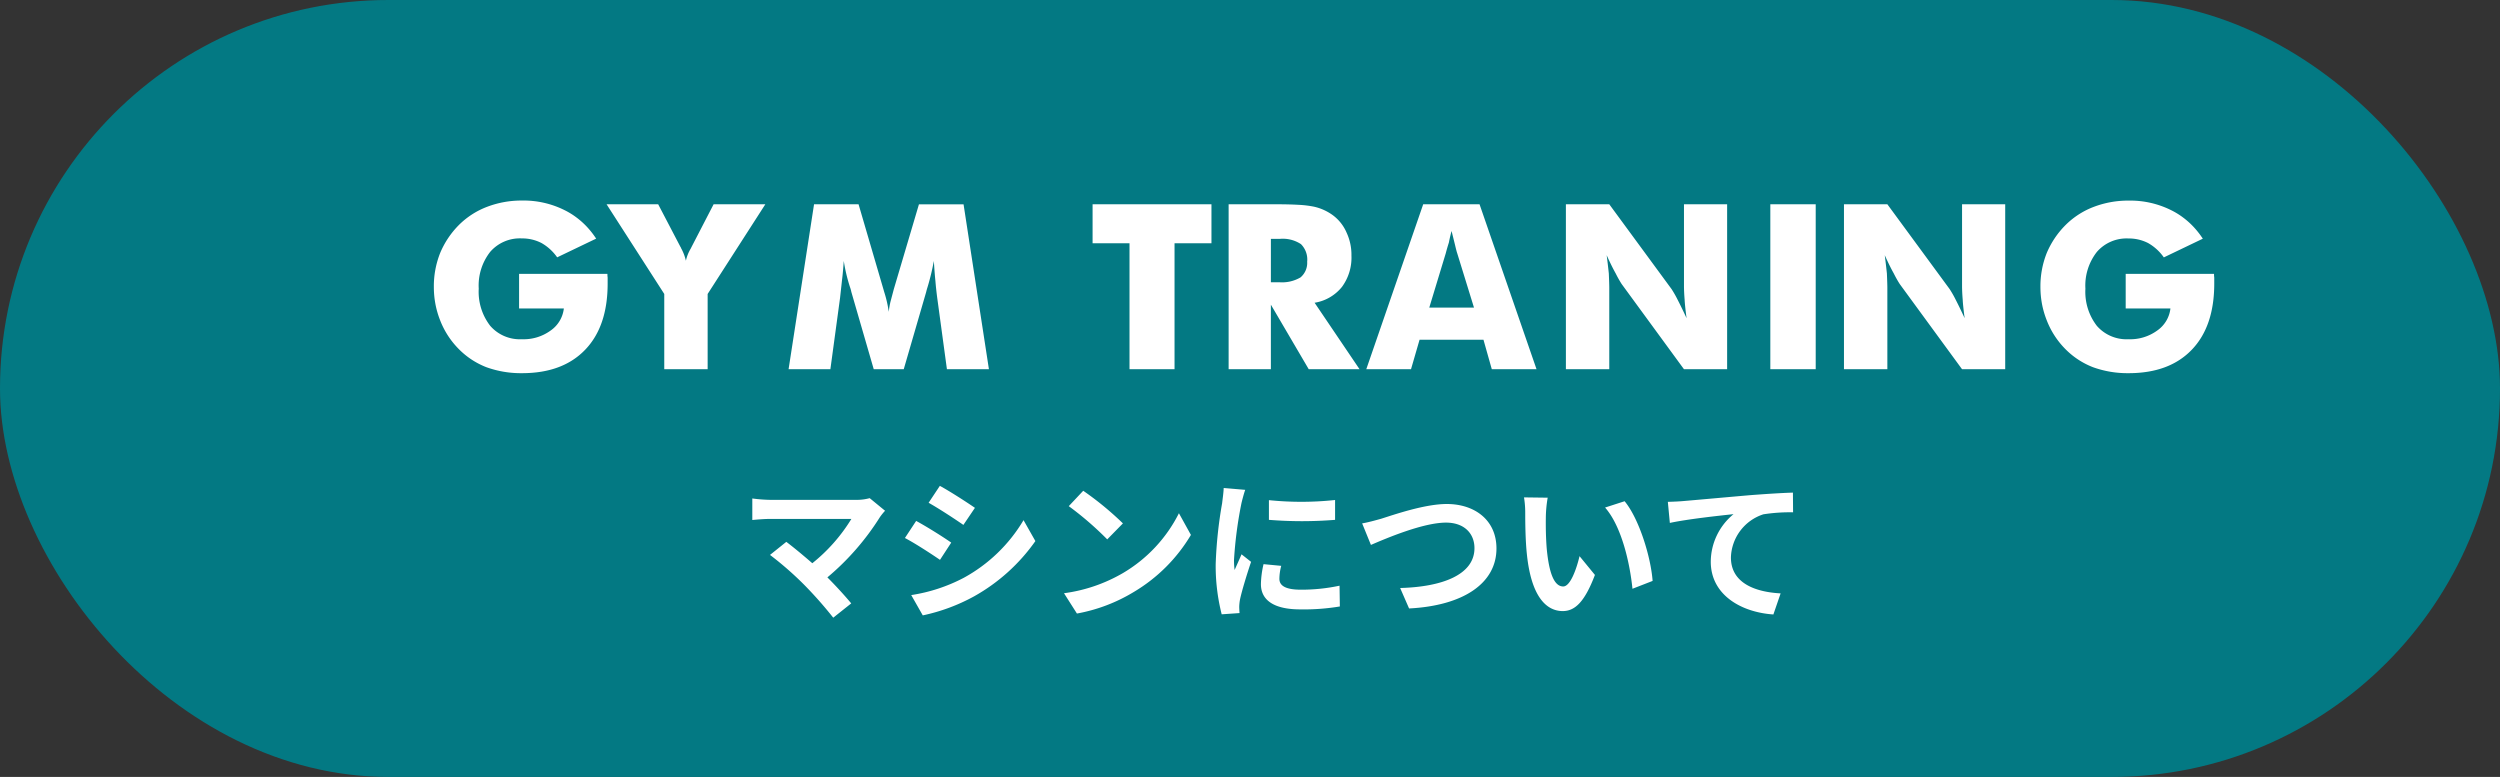 <svg xmlns="http://www.w3.org/2000/svg" width="325" height="101" viewBox="0 0 325 101">
  <rect x="0" y="0" width="325" height="101" fill="#333333" stroke="none"/>
  <g id="btn_01_sp" transform="translate(-27 -730)">
    <rect id="長方形_6" data-name="長方形 6" width="325" height="101" rx="50.5" transform="translate(27 730)" fill="#037983"/>
    <path id="パス_700" data-name="パス 700" d="M19.06-12.6l-2-1.64a6.46,6.46,0,0,1-1.86.22H4.1a19.2,19.2,0,0,1-2.3-.18v2.8c.42-.04,1.5-.14,2.3-.14H14.68A22.2,22.2,0,0,1,9.6-5.78C8.34-6.88,7.02-7.96,6.22-8.56L4.1-6.86A42.543,42.543,0,0,1,8.5-3.02,52.117,52.117,0,0,1,12.32,1.3L14.66-.56c-.78-.94-1.96-2.24-3.1-3.38a33.321,33.321,0,0,0,6.82-7.82A6.973,6.973,0,0,1,19.06-12.6Zm7.12-3.24-1.46,2.2c1.32.74,3.4,2.1,4.52,2.88l1.5-2.22C29.7-13.7,27.5-15.12,26.18-15.84ZM22.46-1.64,23.96,1a24.336,24.336,0,0,0,6.68-2.48A24.149,24.149,0,0,0,38.6-8.66l-1.54-2.72a20.388,20.388,0,0,1-7.78,7.5A21.671,21.671,0,0,1,22.46-1.64Zm.64-9.64L21.64-9.06c1.34.7,3.42,2.06,4.56,2.84l1.46-2.24C26.64-9.18,24.44-10.56,23.1-11.28ZM44.82-15.2l-1.88,2a41.585,41.585,0,0,1,5,4.32l2.04-2.08A40.394,40.394,0,0,0,44.82-15.2ZM42.32-1.88,44,.76a21.659,21.659,0,0,0,7.42-2.82,21.267,21.267,0,0,0,7.4-7.4l-1.56-2.82A18.832,18.832,0,0,1,49.98-4.5,20.614,20.614,0,0,1,42.32-1.88Zm26.64-12.1v2.56a53.679,53.679,0,0,0,8.6,0V-14A41.126,41.126,0,0,1,68.96-13.98Zm1.6,8.54-2.3-.22a12.219,12.219,0,0,0-.34,2.6C67.92-1,69.58.22,73.02.22a28.324,28.324,0,0,0,5.16-.38l-.04-2.7a23.642,23.642,0,0,1-5.02.52c-2.04,0-2.8-.54-2.8-1.42A6.789,6.789,0,0,1,70.56-5.44Zm-4.68-9.88-2.8-.24c-.02.64-.14,1.4-.2,1.96a55.769,55.769,0,0,0-.84,7.92A25.566,25.566,0,0,0,62.82.86L65.14.7c-.02-.28-.04-.6-.04-.82a6.035,6.035,0,0,1,.1-.94c.22-1.06.88-3.24,1.44-4.9L65.4-6.94c-.28.66-.6,1.36-.9,2.04a9.65,9.65,0,0,1-.08-1.3,53.047,53.047,0,0,1,.96-7.34C65.46-13.9,65.72-14.9,65.88-15.32Zm15.2,4.36,1.14,2.8c2.08-.9,6.82-2.9,9.76-2.9,2.4,0,3.7,1.44,3.7,3.32,0,3.48-4.24,5.04-9.66,5.18L87.18.1c7.04-.36,11.36-3.26,11.36-7.8,0-3.7-2.84-5.78-6.46-5.78-2.92,0-7,1.44-8.54,1.92C82.82-11.36,81.82-11.08,81.08-10.96ZM105.2-14.3l-3.08-.04a12.157,12.157,0,0,1,.16,2.04c0,1.22.02,3.56.22,5.4.56,5.36,2.46,7.34,4.66,7.34,1.6,0,2.86-1.22,4.18-4.7l-2-2.44c-.38,1.6-1.18,3.94-2.12,3.94-1.26,0-1.86-1.98-2.14-4.86-.12-1.44-.14-2.94-.12-4.24A16.181,16.181,0,0,1,105.2-14.3Zm10,.46-2.54.82c2.18,2.48,3.24,7.34,3.56,10.56l2.62-1.02C118.62-6.54,117.1-11.54,115.2-13.84Zm5.62.08.26,2.74c2.32-.5,6.4-.94,8.28-1.14a8.054,8.054,0,0,0-2.96,6.18c0,4.32,3.96,6.58,8.14,6.86l.94-2.74c-3.38-.18-6.46-1.38-6.46-4.66a6.084,6.084,0,0,1,4.22-5.62,22.632,22.632,0,0,1,3.86-.26l-.02-2.56c-1.4.04-3.6.18-5.66.34-3.66.32-6.96.62-8.62.76C122.4-13.82,121.62-13.78,120.82-13.76Z" transform="translate(123 809)" fill="#fff"/>
    <path id="パス_699" data-name="パス 699" d="M12.48-7.9v-4.5H23.965a3.1,3.1,0,0,0,.029.483v.776q0,5.552-2.9,8.584Q18.168.513,12.854.513A13.213,13.213,0,0,1,8.228-.264,10.251,10.251,0,0,1,4.6-2.666,10.849,10.849,0,0,1,2.241-6.3,11.65,11.65,0,0,1,1.6-8.5a12.075,12.075,0,0,1-.2-2.2,11.7,11.7,0,0,1,.82-4.409A11.406,11.406,0,0,1,4.656-18.75a10.427,10.427,0,0,1,3.689-2.373,12.521,12.521,0,0,1,4.509-.806,11.911,11.911,0,0,1,5.563,1.26,9.673,9.673,0,0,1,1.53.945,10.276,10.276,0,0,1,1.391,1.252A11.315,11.315,0,0,1,22.5-16.978l-5.068,2.432a6.265,6.265,0,0,0-2.036-1.86,5.45,5.45,0,0,0-2.549-.6A5.107,5.107,0,0,0,8.73-15.264a7.088,7.088,0,0,0-1.494,4.79A7.229,7.229,0,0,0,8.73-5.64,5.107,5.107,0,0,0,12.847-3.9,5.951,5.951,0,0,0,16.553-5.01,4.044,4.044,0,0,0,18.3-7.9ZM31.354,0V-9.785l-7.5-11.66h6.709l2.886,5.522a.477.477,0,0,1,.088.176,6.217,6.217,0,0,1,.63,1.641,5.262,5.262,0,0,1,.63-1.582l.117-.234,2.856-5.522h6.724l-7.5,11.66V0ZM73.56,0H68.1l-1.26-9.272q-.161-1.245-.234-2.183-.1-.923-.205-2.622a30.13,30.13,0,0,1-.82,3.4q-.117.366-.176.63L62.486,0h-3.9L55.674-10.049a4.293,4.293,0,0,0-.176-.63,21.262,21.262,0,0,1-.806-3.4q-.117,1.611-.22,2.4-.044.41-.132,1.2t-.132,1.2L52.95,0H47.515l3.311-21.445h5.786l3.237,11.06q.088.308.117.4a15.176,15.176,0,0,1,.571,2.52,10.94,10.94,0,0,1,.22-1.289l.439-1.655,3.267-11.03h5.8ZM91.836,0V-16.377h-4.8v-5.068h15.454v5.068h-4.8V0Zm12.885,0V-21.445h6.116q1.775,0,3,.073a13.221,13.221,0,0,1,2.017.249,6.591,6.591,0,0,1,2.432,1.113,5.531,5.531,0,0,1,1.772,2.256,6.848,6.848,0,0,1,.63,2.988,6.415,6.415,0,0,1-1.23,4.058,5.707,5.707,0,0,1-3.56,2.065L121.742,0h-6.606l-4.922-8.394V0Zm5.493-11.309H111.3a4.726,4.726,0,0,0,2.769-.63,2.472,2.472,0,0,0,.864-2.036,2.833,2.833,0,0,0-.806-2.285,4.279,4.279,0,0,0-2.739-.688h-1.172Zm20.59,3.3h5.815l-2.183-7.075q-.073-.19-.278-1.055-.249-1.011-.454-1.831-.205.747-.352,1.509-.234.732-.4,1.377ZM122.616,0l7.4-21.445h7.324L144.749,0h-5.815L137.85-3.838h-8.306L128.431,0Zm25.95,0V-21.445h5.64l8.1,11.03a14.168,14.168,0,0,1,.776,1.362q.6,1.172,1.172,2.417-.22-1.685-.249-2.358-.088-1.055-.088-1.86V-21.445h5.61V0h-5.61l-8.1-11.074a14.8,14.8,0,0,1-.776-1.377q-.527-.937-1.172-2.373.146,1.143.278,2.373.059,1.377.059,1.86V0Zm26.576,0V-21.445h5.9V0Zm9.574,0V-21.445h5.64l8.1,11.03a14.168,14.168,0,0,1,.776,1.362q.6,1.172,1.172,2.417-.22-1.685-.249-2.358-.088-1.055-.088-1.86V-21.445h5.61V0h-5.61l-8.1-11.074a14.8,14.8,0,0,1-.776-1.377q-.527-.937-1.172-2.373.146,1.143.278,2.373.059,1.377.059,1.86V0ZM221.34-7.9v-4.5h11.484a3.1,3.1,0,0,0,.029.483v.776q0,5.552-2.9,8.584Q227.028.513,221.714.513a13.213,13.213,0,0,1-4.626-.776,10.251,10.251,0,0,1-3.631-2.4A10.849,10.849,0,0,1,211.1-6.3a11.65,11.65,0,0,1-.644-2.2,12.075,12.075,0,0,1-.2-2.2,11.7,11.7,0,0,1,.82-4.409,11.406,11.406,0,0,1,2.444-3.633,10.427,10.427,0,0,1,3.689-2.373,12.521,12.521,0,0,1,4.509-.806,11.911,11.911,0,0,1,5.563,1.26,9.673,9.673,0,0,1,1.53.945,10.276,10.276,0,0,1,1.391,1.252,11.315,11.315,0,0,1,1.164,1.494l-5.068,2.432a6.265,6.265,0,0,0-2.036-1.86,5.45,5.45,0,0,0-2.549-.6,5.107,5.107,0,0,0-4.116,1.743,7.088,7.088,0,0,0-1.494,4.79A7.229,7.229,0,0,0,217.59-5.64,5.107,5.107,0,0,0,221.707-3.9a5.951,5.951,0,0,0,3.706-1.113A4.044,4.044,0,0,0,227.156-7.9Z" transform="translate(82 778)" fill="#fff"/>
  </g>
</svg>
